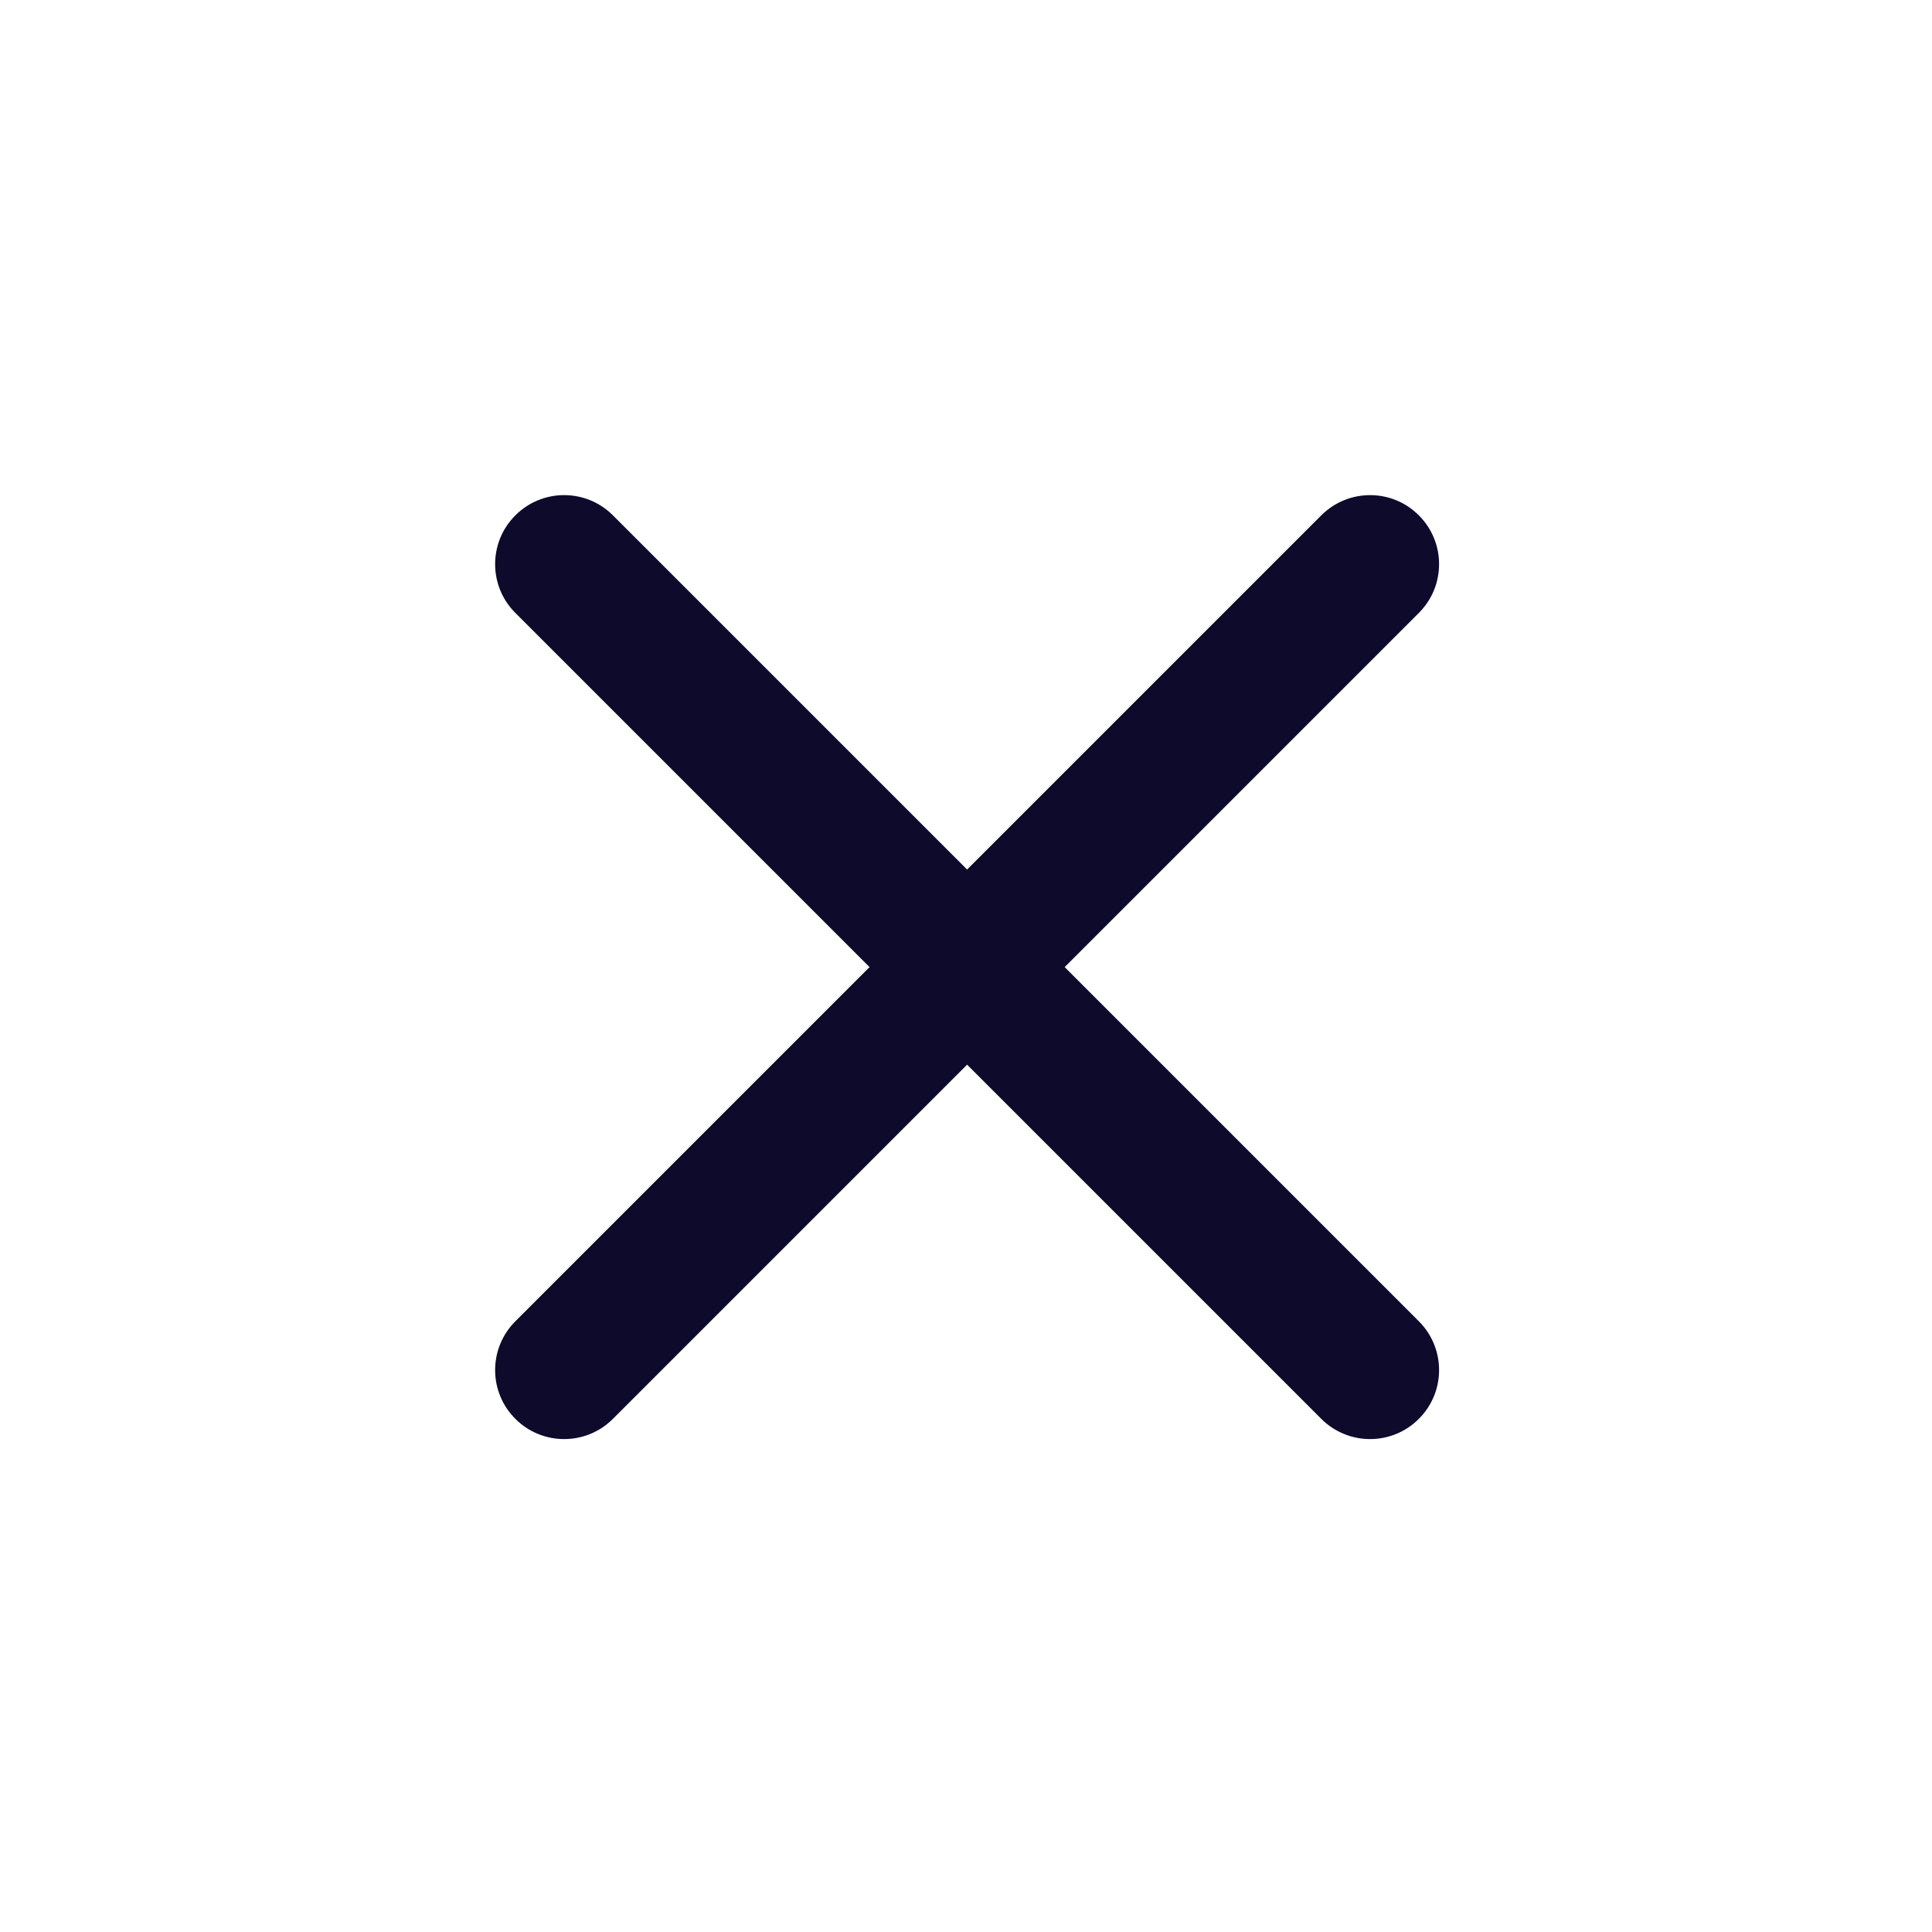 <svg width="28" height="28" viewBox="0 0 28 28" fill="none" xmlns="http://www.w3.org/2000/svg">
<path fill-rule="evenodd" clip-rule="evenodd" d="M7.469 7.469C7.859 7.078 8.493 7.078 8.883 7.469L14.016 12.602L19.149 7.469C19.54 7.078 20.173 7.078 20.563 7.469C20.954 7.859 20.954 8.493 20.563 8.883L15.43 14.016L20.563 19.149C20.954 19.54 20.954 20.173 20.563 20.563C20.173 20.954 19.54 20.954 19.149 20.563L14.016 15.43L8.883 20.563C8.493 20.954 7.859 20.954 7.469 20.563C7.078 20.173 7.078 19.54 7.469 19.149L12.602 14.016L7.469 8.883C7.078 8.493 7.078 7.859 7.469 7.469Z" fill="#0D0A2C"/>
</svg>

